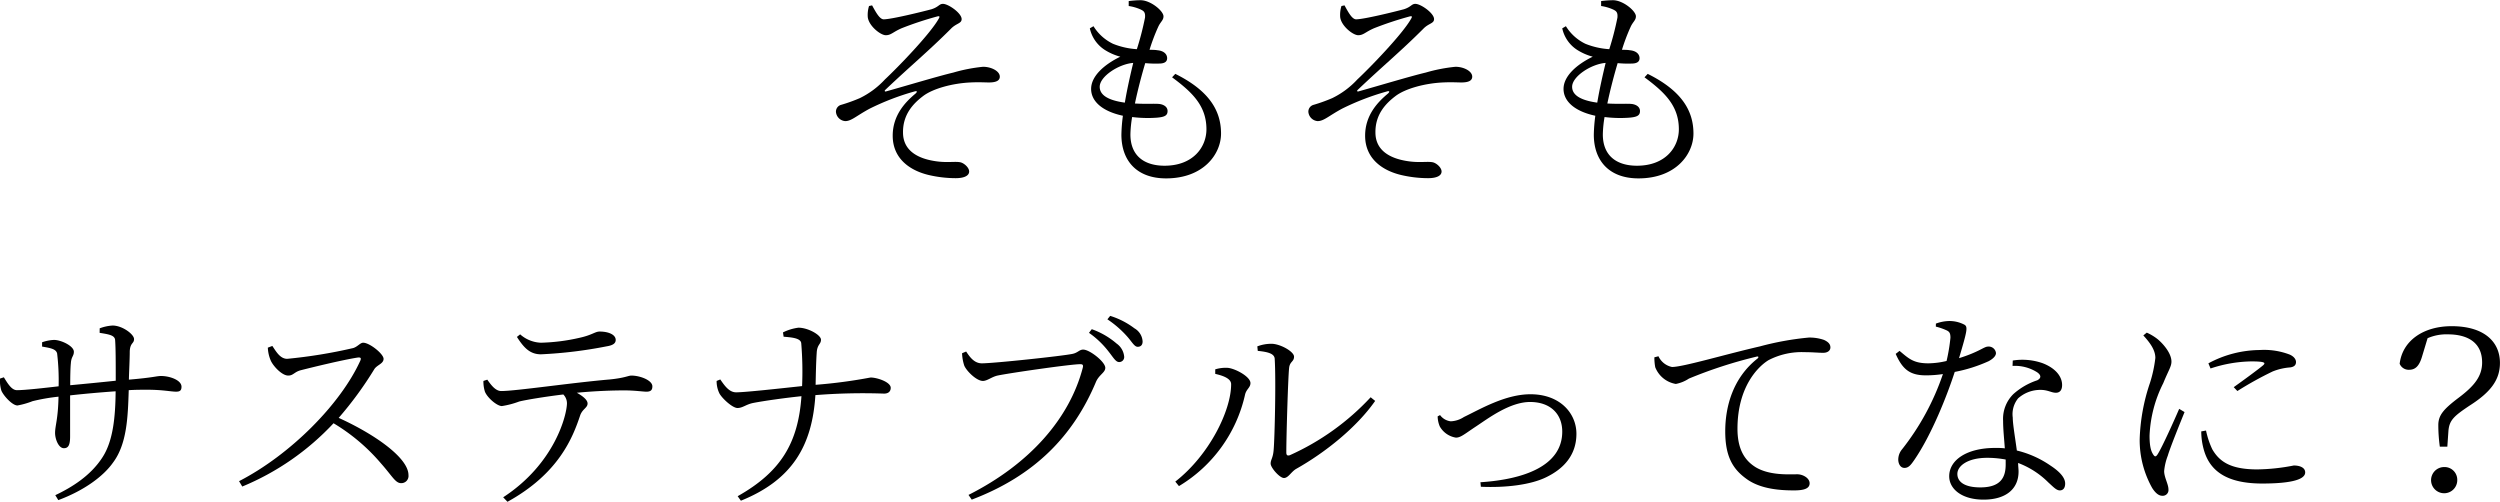 <svg xmlns="http://www.w3.org/2000/svg" viewBox="0 0 465.69 93.47"><path d="M162.45,1c.68,1.24,1.4,2.6,2.16,2.6,1.44,0,7.12-1.4,8.92-1.88,1.36-.44,1.4-1,2.12-1,1,0,3.48,1.72,3.48,2.84,0,.84-1,.76-2,1.8-4.28,4.28-7.4,6.8-12.24,11.4-.16.16-.08.32.12.28,4-1.12,9.84-2.88,12.56-3.52a30.44,30.44,0,0,1,5.55-1.08c1.52,0,3.12.8,3.12,1.84,0,.64-.52,1.08-2,1.08-.87,0-1.79-.08-3.47,0-3.4.16-7,1.16-8.8,2.52s-3.8,3.4-3.76,6.8c0,3.2,2.48,4.83,6.08,5.35,2.12.32,3.64,0,4.6.2.72.16,1.64,1,1.64,1.72s-.8,1.24-2.52,1.24a22.28,22.28,0,0,1-4.88-.56c-3.68-.84-6.84-3.12-6.84-7.35,0-3.8,2.32-6.24,4.24-7.84.4-.36.32-.56-.2-.4A47.31,47.31,0,0,0,162,20.24c-2.52,1.36-3.4,2.32-4.56,2.32a1.88,1.88,0,0,1-1.72-1.68,1.31,1.31,0,0,1,1-1.36,30.21,30.21,0,0,0,3.44-1.24,15.72,15.72,0,0,0,4.68-3.48c2.44-2.28,8.4-8.44,10-11.28.32-.52.12-.56-.32-.44A63.75,63.75,0,0,0,168,5.24c-1.68.72-2,1.32-3,1.32s-3.24-1.8-3.36-3.44a5.61,5.61,0,0,1,.24-2Z"/><path d="M218.93,13.76c6.2,3.08,8.52,6.76,8.52,11.12,0,3.83-3.28,8.35-10.24,8.35-5.44,0-8.32-3.27-8.32-8.15a30.18,30.18,0,0,1,.28-3.52c-3.76-.8-5.92-2.64-5.92-5s2.4-4.52,5.44-6a10.33,10.33,0,0,1-2.92-1.28,6.37,6.37,0,0,1-2.76-4l.68-.4a8.69,8.69,0,0,0,3.64,3.28,14.18,14.18,0,0,0,4.44,1,53.77,53.77,0,0,0,1.52-5.88c.08-1-.2-1.24-.92-1.56a8.44,8.44,0,0,0-2.12-.6l0-.92a18.32,18.32,0,0,1,2.2-.16c1.88,0,4.28,2,4.28,3,0,.76-.56,1-1,2a35.31,35.31,0,0,0-1.6,4.24c.52,0,1,0,1.48.08,1.28.12,1.8.8,1.8,1.48s-.52,1-1.52,1a20.26,20.26,0,0,1-2.56-.08c-.6,2-1.36,4.84-1.92,7.52,2,.12,3.64,0,4.48.08s1.6.52,1.6,1.32-.48,1.12-2,1.24a23.37,23.37,0,0,1-4.6-.12,21.46,21.46,0,0,0-.32,3.24c0,4,2.6,5.83,6.36,5.83,5.28,0,7.8-3.43,7.8-6.79,0-4.4-2.68-6.92-6.4-9.68Zm-9.4,5.36c.44-2.64,1.08-5.4,1.56-7.4-2.68.2-6.24,2.52-6.24,4.44C204.85,17.36,205.77,18.6,209.53,19.12Z"/><path d="M250.45,1c.68,1.24,1.4,2.6,2.16,2.6,1.44,0,7.12-1.4,8.92-1.88,1.36-.44,1.4-1,2.12-1,1,0,3.48,1.72,3.48,2.84,0,.84-1,.76-2,1.8-4.28,4.28-7.4,6.8-12.24,11.4-.16.16-.08.32.12.28,4-1.12,9.84-2.88,12.56-3.52a30.44,30.44,0,0,1,5.55-1.08c1.52,0,3.12.8,3.12,1.84,0,.64-.52,1.08-2,1.08-.87,0-1.79-.08-3.47,0-3.4.16-7,1.16-8.8,2.52s-3.8,3.4-3.76,6.8c0,3.2,2.48,4.83,6.08,5.35,2.12.32,3.64,0,4.6.2.72.16,1.64,1,1.64,1.72s-.8,1.24-2.52,1.24a22.28,22.28,0,0,1-4.88-.56c-3.68-.84-6.84-3.12-6.84-7.35,0-3.8,2.32-6.24,4.24-7.84.4-.36.32-.56-.2-.4A47.31,47.31,0,0,0,250,20.24c-2.52,1.36-3.4,2.32-4.56,2.32a1.88,1.88,0,0,1-1.72-1.68,1.31,1.31,0,0,1,1-1.36,30.21,30.21,0,0,0,3.44-1.24,15.72,15.72,0,0,0,4.68-3.48c2.44-2.28,8.4-8.44,10-11.28.32-.52.12-.56-.32-.44A63.75,63.75,0,0,0,256,5.24c-1.68.72-2,1.32-3,1.32s-3.24-1.8-3.36-3.44a5.61,5.61,0,0,1,.24-2Z"/><path d="M306.93,13.76c6.2,3.08,8.52,6.76,8.52,11.12,0,3.83-3.28,8.35-10.24,8.35-5.44,0-8.32-3.27-8.32-8.15a30.18,30.18,0,0,1,.28-3.52c-3.76-.8-5.92-2.64-5.92-5s2.4-4.52,5.44-6a10.33,10.33,0,0,1-2.92-1.28,6.37,6.37,0,0,1-2.76-4l.68-.4a8.69,8.69,0,0,0,3.64,3.28,14.18,14.18,0,0,0,4.44,1,53.77,53.77,0,0,0,1.52-5.88c.08-1-.2-1.24-.92-1.56a8.44,8.44,0,0,0-2.12-.6l0-.92a18.32,18.32,0,0,1,2.2-.16c1.88,0,4.28,2,4.28,3,0,.76-.56,1-1,2a35.31,35.31,0,0,0-1.6,4.24c.52,0,1,0,1.48.08,1.28.12,1.8.8,1.8,1.48s-.52,1-1.52,1a20.26,20.26,0,0,1-2.56-.08c-.6,2-1.36,4.84-1.92,7.52,2,.12,3.64,0,4.48.08s1.6.52,1.6,1.32-.48,1.12-2,1.24a23.37,23.37,0,0,1-4.6-.12,21.46,21.46,0,0,0-.32,3.24c0,4,2.6,5.83,6.36,5.83,5.28,0,7.8-3.43,7.8-6.79,0-4.4-2.68-6.92-6.4-9.68Zm-9.4,5.36c.44-2.64,1.08-5.4,1.56-7.4-2.68.2-6.24,2.52-6.24,4.44C292.85,17.36,293.77,18.6,297.53,19.12Z"/><path d="M18.57,61.16a8.12,8.12,0,0,1,2.4-.52c1.84,0,4,1.64,4,2.52s-.72.64-.8,2.28c0,1.48-.12,3.56-.16,5.28,4.72-.4,5.12-.68,6-.68,1.6,0,3.8.76,3.8,2,0,.68-.28.92-1,.92-1,0-2.43-.36-5.43-.36-1,0-2.16,0-3.4.08-.16,5-.32,10-2.92,13.48-1.76,2.51-5.32,5.19-10.2,7l-.56-.92c3.12-1.48,6.6-3.64,8.8-7.07,2-3.08,2.4-7.64,2.44-12.28-2.88.2-6,.48-8.48.76,0,3.2,0,6.48,0,7.64,0,1.6-.32,2.2-1.16,2.2-1,0-1.64-1.72-1.64-2.84,0-1.36.56-2.52.64-6.76a35.64,35.64,0,0,0-4.84.84,15.12,15.12,0,0,1-2.8.8c-1,0-2.64-1.88-3-2.76A6.3,6.3,0,0,1,0,70.52l.72-.24c.72,1.16,1.44,2.4,2.44,2.4,1.52,0,5.36-.44,7.76-.72a42.59,42.59,0,0,0-.28-6.12c-.2-.8-1.12-1-2.8-1.28v-.8a7.42,7.42,0,0,1,2.24-.44c1.28,0,3.68,1.12,3.68,2.2,0,.84-.48.88-.56,2.16-.08.72-.12,2.32-.12,4.08,2.56-.24,5.84-.56,8.48-.84,0-3.6,0-6.08-.12-7.64-.12-.84-1.16-1-2.88-1.28Z"/><path d="M50.73,64.44c.68,1,1.44,2.4,2.76,2.4a93.31,93.31,0,0,0,12.28-2c.84-.24,1.32-1,1.88-1,1.2,0,3.8,2.08,3.8,3s-1.2,1.12-1.72,1.92a67,67,0,0,1-6.64,9.08c6.44,2.92,13,7.36,13,10.67A1.34,1.34,0,0,1,74.72,90c-1.07,0-1.63-1.29-3.75-3.68a35.54,35.54,0,0,0-8.84-7.48,48.66,48.66,0,0,1-17,11.79l-.6-1C54,84.76,63.41,75.36,67.13,67.16c.2-.52,0-.6-.48-.56-2.84.44-8.4,1.8-10.6,2.36-1.24.32-1.4,1-2.36,1-1.16,0-2.76-1.72-3.24-2.76a6.83,6.83,0,0,1-.56-2.44Z"/><path d="M90.77,70.72c.76,1.08,1.56,2.12,2.6,2.12,2.72,0,12.88-1.52,20.24-2.16,2.8-.28,3.43-.72,4-.72,1.63,0,3.91.88,3.91,2,0,.64-.24,1-1.11,1-.65,0-2.17-.24-4.12-.24-1.8,0-5.16.08-8.84.44,1.08.6,2,1.32,2,2,0,.8-.92,1-1.36,2.16-1.4,4.2-4,10.88-13.56,16.15l-.8-.84c9.64-6.27,11.88-15.39,11.88-17.55a2.35,2.35,0,0,0-.68-1.6c-3.32.4-7,1-8.24,1.32a15.9,15.9,0,0,1-3.2.84c-.92,0-2.72-1.56-3.16-2.68a6.18,6.18,0,0,1-.28-2Zm6.12-8.44a6.16,6.16,0,0,0,3.88,1.56,35.72,35.72,0,0,0,7.2-.92c2.36-.52,2.88-1.16,3.72-1.16,1.72,0,3,.6,3,1.56,0,.6-.44,1-1.72,1.2A82.53,82.53,0,0,1,100.77,66c-2,0-3.16-1.16-4.48-3.24Z"/><path d="M145.85,61.92a9,9,0,0,1,2.88-.88c1.8,0,4.2,1.36,4.2,2.24s-.72.84-.8,2.48c-.12,1.8-.16,4-.2,5.92a94.92,94.92,0,0,0,10.24-1.36c1.2,0,3.75.84,3.75,1.92,0,.76-.55,1.08-1.23,1.08a111.85,111.85,0,0,0-12.8.28c-.6,9.4-4.28,15.79-13.88,19.67l-.6-.84c8-4.51,11.28-9.87,11.88-18.63-3.08.32-7.08.88-9.08,1.28-1.28.28-1.88.92-2.84.92s-3-1.92-3.4-2.8a5.16,5.16,0,0,1-.48-2.24l.68-.28c.8,1.16,1.68,2.44,3,2.4,1.68,0,8.48-.76,12.24-1.16a63.33,63.33,0,0,0-.16-8c-.12-1-2-1.08-3.28-1.2Z"/><path d="M182.89,67.68c2.24,0,15-1.36,16.88-1.76,1-.2,1.28-.8,2-.8,1.2,0,4.12,2.28,4.12,3.4,0,.88-1.16,1.28-1.73,2.6-4.19,10-11.35,17.47-23.15,21.95l-.6-.88c11.48-5.79,18.84-14.31,21.28-23.67.16-.6-.08-.68-.48-.68-1.76,0-13.12,1.64-15.4,2.12-1.08.24-1.92,1-2.72,1-1.2,0-3.08-1.88-3.48-2.88a8.41,8.41,0,0,1-.4-2.28l.76-.32C180.61,66.44,181.45,67.68,182.89,67.68Zm23.64-2.16A16.5,16.5,0,0,0,202.85,62l.52-.68A14.45,14.45,0,0,1,208,64a3.36,3.36,0,0,1,1.41,2.44.93.93,0,0,1-1,1C207.8,67.4,207.33,66.52,206.53,65.52Zm3.47-2.8a19.06,19.06,0,0,0-3.72-3.24l.52-.64a14.66,14.66,0,0,1,4.52,2.32,3,3,0,0,1,1.52,2.44c0,.64-.32,1-.92,1S210.88,63.72,210,62.72Z"/><path d="M226.37,69.64V68.8a6.71,6.71,0,0,1,2.32-.28c1.4.12,4.24,1.64,4.24,2.84,0,.84-.76,1.12-1,2.12a26.62,26.62,0,0,1-12.32,17.07l-.68-.84c6.36-4.95,10.4-13.27,10.4-18.11C229.37,70.36,227.33,69.88,226.37,69.64Zm7.84-5.12a7.26,7.26,0,0,1,2.64-.48c1.6,0,4.2,1.44,4.2,2.4s-.8.88-.92,2.12c-.2,1.84-.52,12.72-.52,15.72,0,.56.24.64.64.52A46.52,46.52,0,0,0,255.32,74l.84.68c-3.44,4.92-9.27,9.6-14.75,12.68-.92.56-1.44,1.68-2.24,1.68s-2.48-1.92-2.48-2.68.44-1,.56-2.56c.2-2.28.44-13,.2-16.88,0-1-1.12-1.36-3.16-1.56Z"/><path d="M268.25,77.32a2.85,2.85,0,0,0,2,1.16,4.83,4.83,0,0,0,2.44-.8c3.08-1.48,7.72-4.24,12.4-4.24,5.52,0,8.56,3.56,8.56,7.36,0,4-2.4,6.52-5.6,8.08-2.88,1.43-7.56,2-12.2,1.79l-.08-.84c8-.52,15.24-3,15.24-9.43,0-3.28-2.2-5.52-6-5.52S277.13,78,275,79.4s-2.88,2.12-3.8,2.12a4.22,4.22,0,0,1-3-2.08,5,5,0,0,1-.4-1.88Z"/><path d="M308.93,66.36a3.57,3.57,0,0,0,2.52,2c2.08,0,9.8-2.32,16.4-3.84a54,54,0,0,1,9.08-1.64,8.22,8.22,0,0,1,2.84.44c.87.4,1.19.84,1.19,1.4s-.48,1-1.35,1-2-.12-3.44-.12a13.43,13.43,0,0,0-6.72,1.48c-1.8,1.08-5.8,4.8-5.8,12.8,0,4.36,1.8,6.16,3.4,7.16,2.6,1.55,6.12,1.31,7.76,1.31,1,0,2.28.69,2.28,1.68s-1.08,1.32-2.88,1.32c-2.32,0-6.28-.16-9-2.23-2.52-1.84-3.84-4.24-3.84-8.76,0-4.72,1.48-10,6-13.56.28-.24.24-.48-.2-.36a84.47,84.47,0,0,0-12.56,4.08,6.72,6.72,0,0,1-2.44,1,5,5,0,0,1-3.84-3.12,9.81,9.81,0,0,1-.16-1.84Z"/><path d="M360.61,60.28A7.51,7.51,0,0,1,363,59.8a6,6,0,0,1,2.92.68c.68.4.52,1.12-1,6.24,3.84-1.2,4.64-2.16,5.4-2.16a1.36,1.36,0,0,1,1.48,1.2c0,.72-.92,1.28-1.36,1.52a27.8,27.8,0,0,1-6.32,2c-1.4,4.32-4.28,11.68-7.56,16.44-.56.8-1,1.44-1.8,1.44s-1.16-.84-1.16-1.56a3,3,0,0,1,.72-1.92,46.85,46.85,0,0,0,7.6-14,21.83,21.83,0,0,1-3.16.24c-3,0-4.36-1.12-5.64-4l.72-.56c1.72,1.44,2.6,2.32,5.36,2.32a15.19,15.19,0,0,0,3.4-.44,33.26,33.26,0,0,0,.72-4.32c0-.84-.16-1.16-.84-1.44a11.59,11.59,0,0,0-1.88-.64Zm14.32,6.88a11.33,11.33,0,0,1,5.52.48c2.43.92,3.67,2.48,3.67,4.08,0,.92-.4,1.44-1.16,1.44-.92,0-1.59-.64-3.31-.52a6.18,6.18,0,0,0-3.72,1.56,4.67,4.67,0,0,0-1,3.6c0,1.2.44,3.72.76,6.12a18.7,18.7,0,0,1,6.24,2.79c1.92,1.25,2.76,2.37,2.76,3.36,0,.81-.36,1.28-1,1.28s-1.24-.68-2.12-1.47a15.84,15.84,0,0,0-5.64-3.64c0,.59.08,1.12.08,1.59,0,3.32-2.44,5.24-6.52,5.24s-6.4-2-6.4-4.36c0-3,3.24-5.27,8.56-5.27.64,0,1.24,0,1.8.08-.12-1.76-.32-3.56-.32-5.12a6.48,6.48,0,0,1,1.92-5,12.56,12.56,0,0,1,4.44-2.56c.84-.44.68-1,0-1.48a7.72,7.72,0,0,0-4.6-1.2ZM373.61,85.6a18.62,18.62,0,0,0-3.44-.32c-3.64,0-5.56,1.51-5.56,3s1.36,2.51,4.28,2.51c3.84,0,4.72-1.92,4.72-4.27Z"/><path d="M406.93,76.76c-.84,2.08-2.68,6.6-3.12,8.12a10.65,10.65,0,0,0-.68,2.87c0,1.17.8,2.44.8,3.4a1.07,1.07,0,0,1-1.16,1.2c-.72,0-1.36-.64-1.88-1.47a18.2,18.2,0,0,1-2.32-9,35.85,35.85,0,0,1,1.92-10.56,24.5,24.5,0,0,0,1-4.64c0-1.44-.92-2.76-2.24-4.2l.64-.52a9.43,9.43,0,0,1,2,1.2c.84.68,2.6,2.52,2.6,4.2,0,.92-.56,1.64-1.52,4a23.75,23.75,0,0,0-2.56,9.8c0,2.12.32,2.92.64,3.44s.52.56.88,0c.88-1.4,3.12-6.4,4-8.44Zm4,3.44a15.46,15.46,0,0,0,1.16,3.48c1.36,2.36,3.48,3.76,8.4,3.76a37.4,37.4,0,0,0,6.79-.73c1.09,0,2.12.37,2.12,1.29,0,1.59-3.71,2.07-8,2.07-6.24,0-9.64-2.07-10.84-6.15a12.78,12.78,0,0,1-.52-3.56Zm.44-12.52a20.5,20.5,0,0,1,9.56-2.48,13.33,13.33,0,0,1,5.56.84c.84.36,1.2.92,1.2,1.4s-.24.88-1.08,1a10.83,10.83,0,0,0-3.28.76,65.17,65.17,0,0,0-6.56,3.64l-.68-.72c1.8-1.28,4.64-3.36,5.48-4.08.48-.44.44-.72-2.2-.72a25.06,25.06,0,0,0-7.6,1.32Z"/><path d="M451.21,66.28c-.52,1.84-1.24,2.6-2.44,2.6A1.81,1.81,0,0,1,447,67.76c.52-4.32,4.44-7,9.68-7,6.08,0,9,2.92,9,6.84,0,3.08-1.64,5.4-5.6,7.92-3,2-3.84,2.76-4,4.8l-.2,2.88h-1.4a29.73,29.73,0,0,1-.28-4c0-1.8.88-2.92,3.8-5.12s4.36-4,4.36-6.56c0-3.68-2.64-5.24-6.4-5.24a8.75,8.75,0,0,0-3.76.72Zm6.52,23.11A2.44,2.44,0,1,1,455.29,87,2.37,2.37,0,0,1,457.73,89.39Z"/></svg>